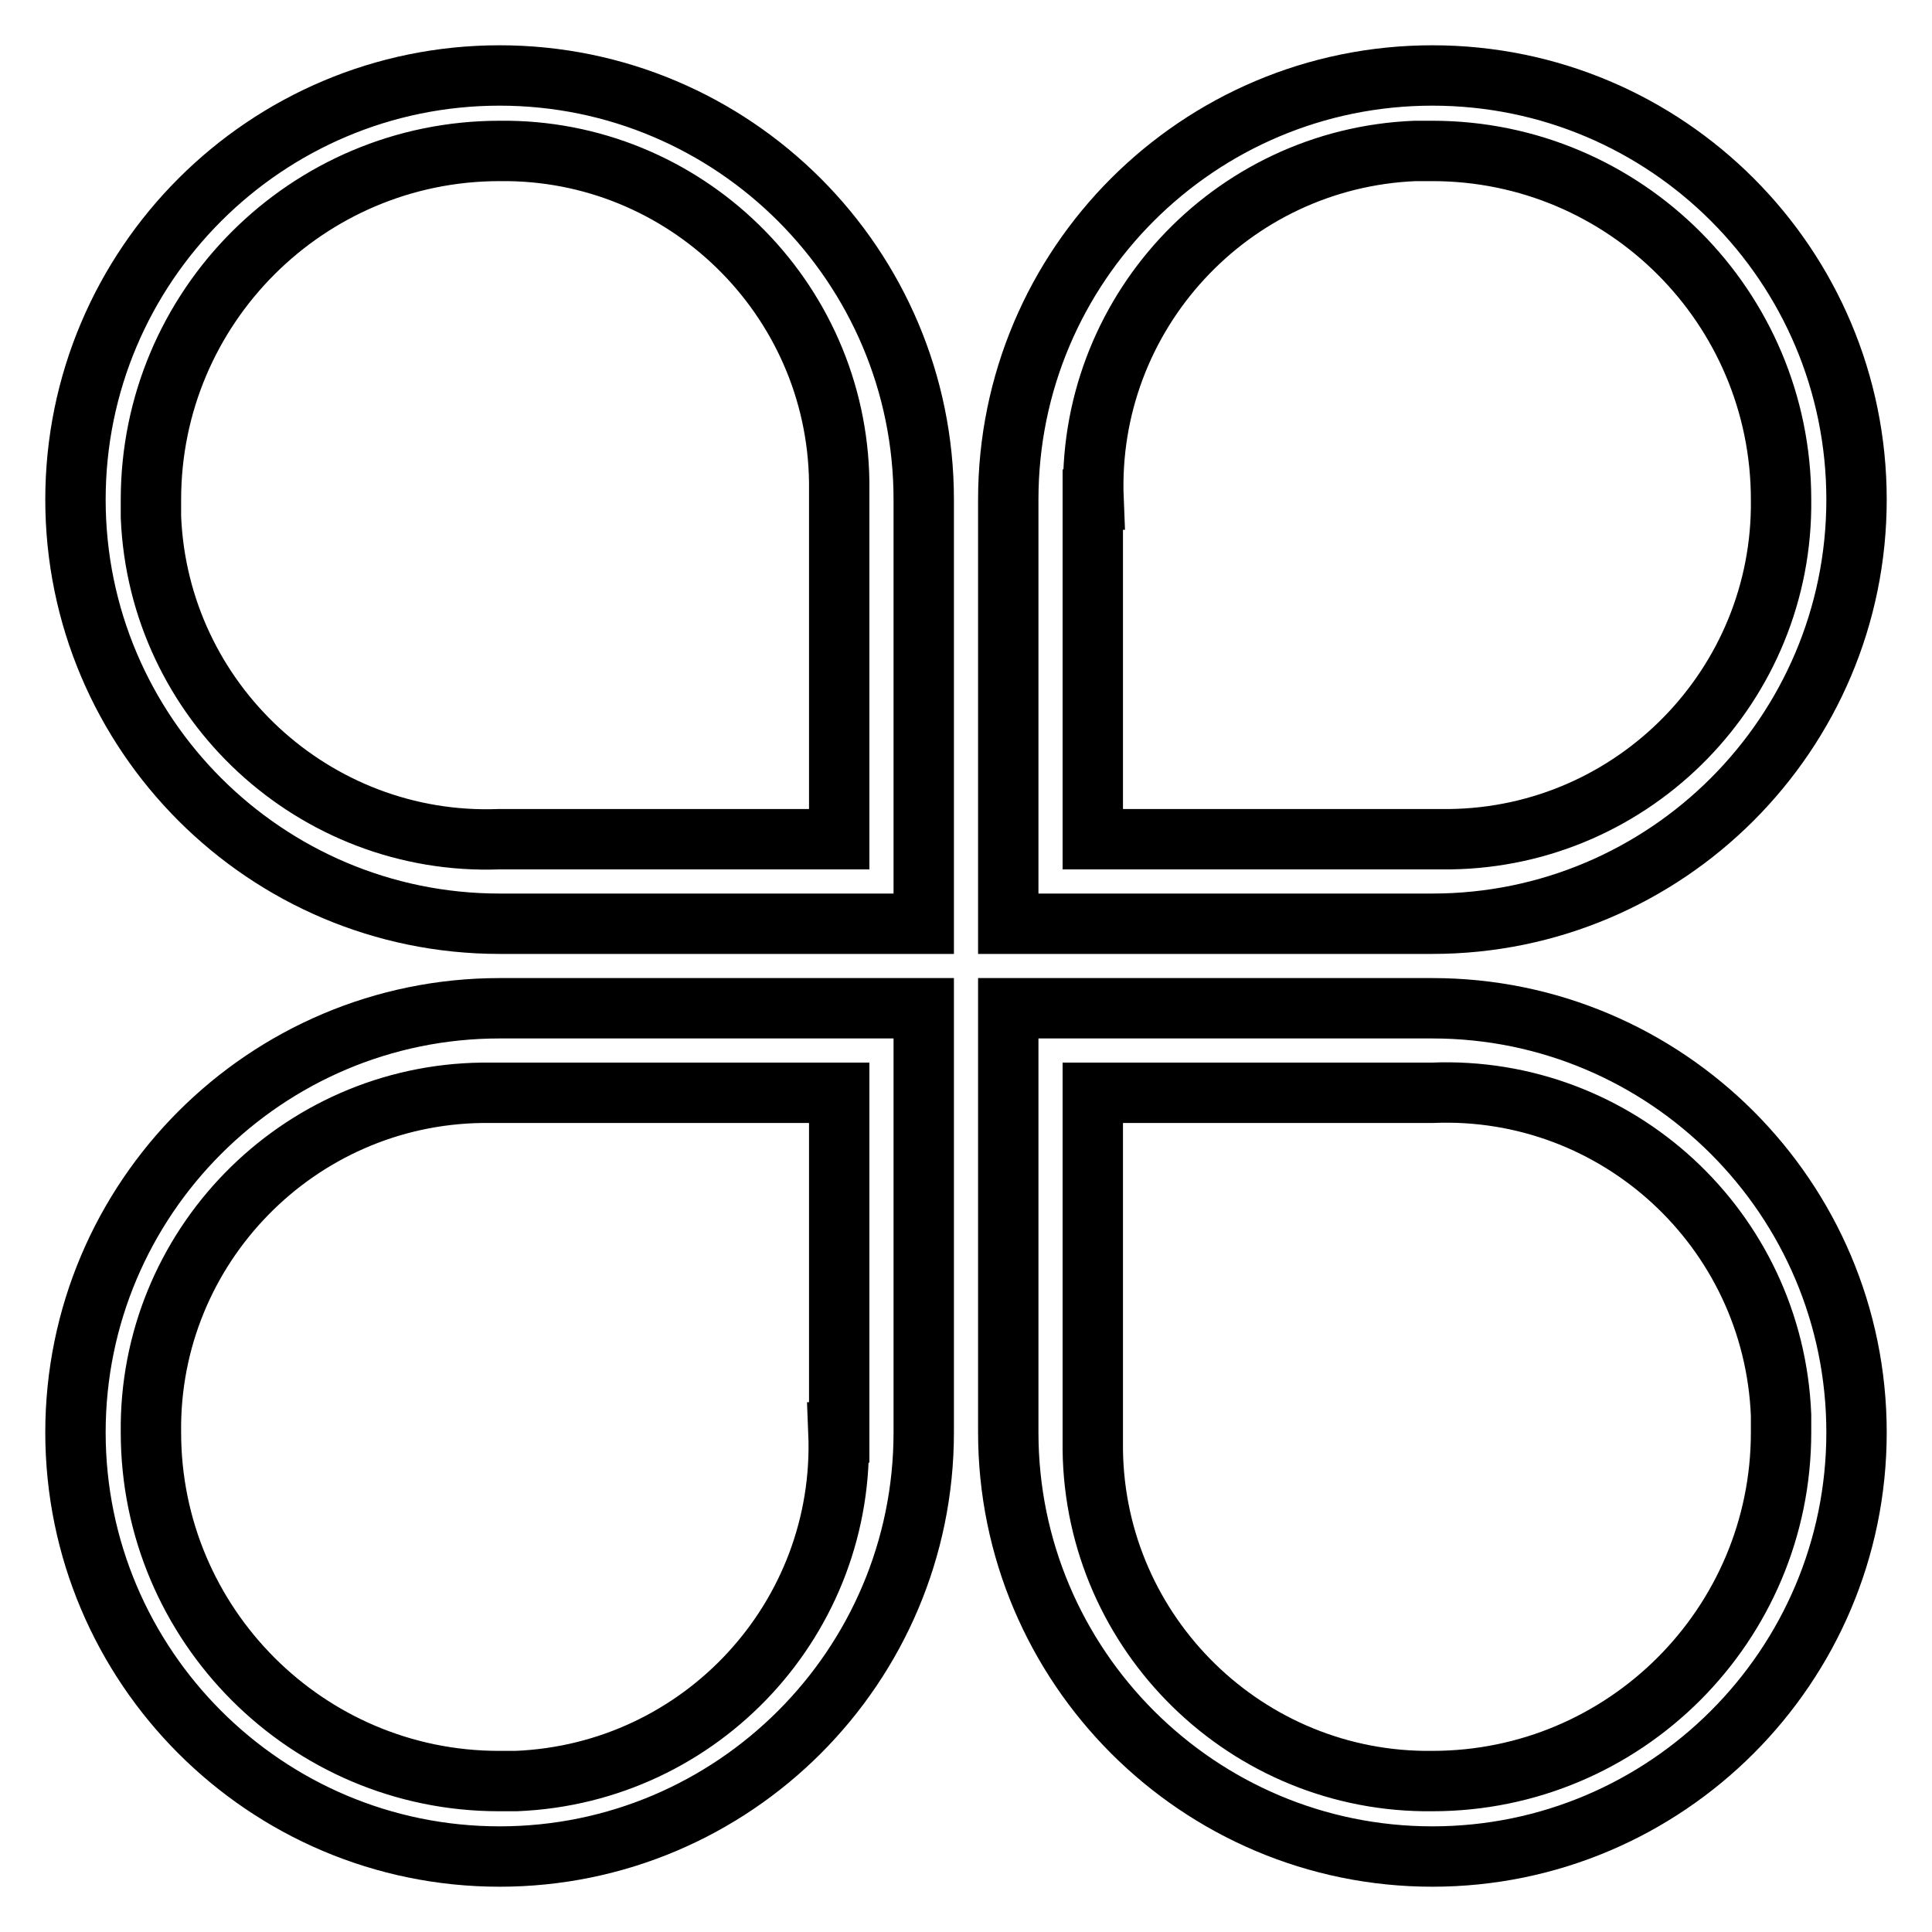 <?xml version="1.0" encoding="utf-8"?>
<!-- Svg Vector Icons : http://www.onlinewebfonts.com/icon -->
<!DOCTYPE svg PUBLIC "-//W3C//DTD SVG 1.1//EN" "http://www.w3.org/Graphics/SVG/1.1/DTD/svg11.dtd">
<svg version="1.1" xmlns="http://www.w3.org/2000/svg" xmlns:xlink="http://www.w3.org/1999/xlink" x="0px" y="0px" viewBox="0 0 256 256" enable-background="new 0 0 256 256" xml:space="preserve">
<g> <path stroke-width="8" fill-opacity="0" stroke="#000000"  d="M246,66.2c0-31-25.1-56.2-56.2-56.2c-31,0-56.2,25.1-56.2,56.2c0,0,0,0,0,0v56.2h56.2 C220.8,122.4,246,97.2,246,66.2z M144.9,66.2C143.9,41.7,163,21,187.5,20c0.8,0,1.5,0,2.3,0c25.5,0,46.2,20.7,46.2,46.2 c0.3,24.5-19.4,44.7-43.9,45c-0.8,0-1.5,0-2.3,0h-45V66.2z M66.2,10C35.2,10,10,35.2,10,66.2s25.2,56.2,56.2,56.2h56.2V66.2 C122.4,35.2,97.2,10,66.2,10z M111.1,111.2h-45C41.7,112.1,21,93,20,68.5c0-0.8,0-1.5,0-2.3C20,40.7,40.7,20,66.2,20 c24.5-0.3,44.7,19.4,45,43.9c0,0.8,0,1.5,0,2.3V111.2z M10,189.8c0,31,25.2,56.2,56.2,56.2s56.2-25.2,56.2-56.2v-56.2H66.2 C35.2,133.6,10,158.8,10,189.8z M111.1,189.8c1,24.5-18.1,45.2-42.7,46.2c-0.8,0-1.5,0-2.3,0C40.7,236,20,215.3,20,189.8 c-0.3-24.5,19.4-44.7,43.9-45c0.8,0,1.5,0,2.3,0h45V189.8z M189.8,133.6h-56.2v56.2c0,31,25.2,56.2,56.2,56.2s56.2-25.2,56.2-56.2 S220.8,133.6,189.8,133.6L189.8,133.6z M189.8,236c-24.5,0.3-44.7-19.4-45-43.9c0-0.8,0-1.5,0-2.3v-45h45 c24.5-1,45.2,18.1,46.2,42.7c0,0.8,0,1.5,0,2.3C236,215.3,215.3,236,189.8,236z"/></g>
</svg>